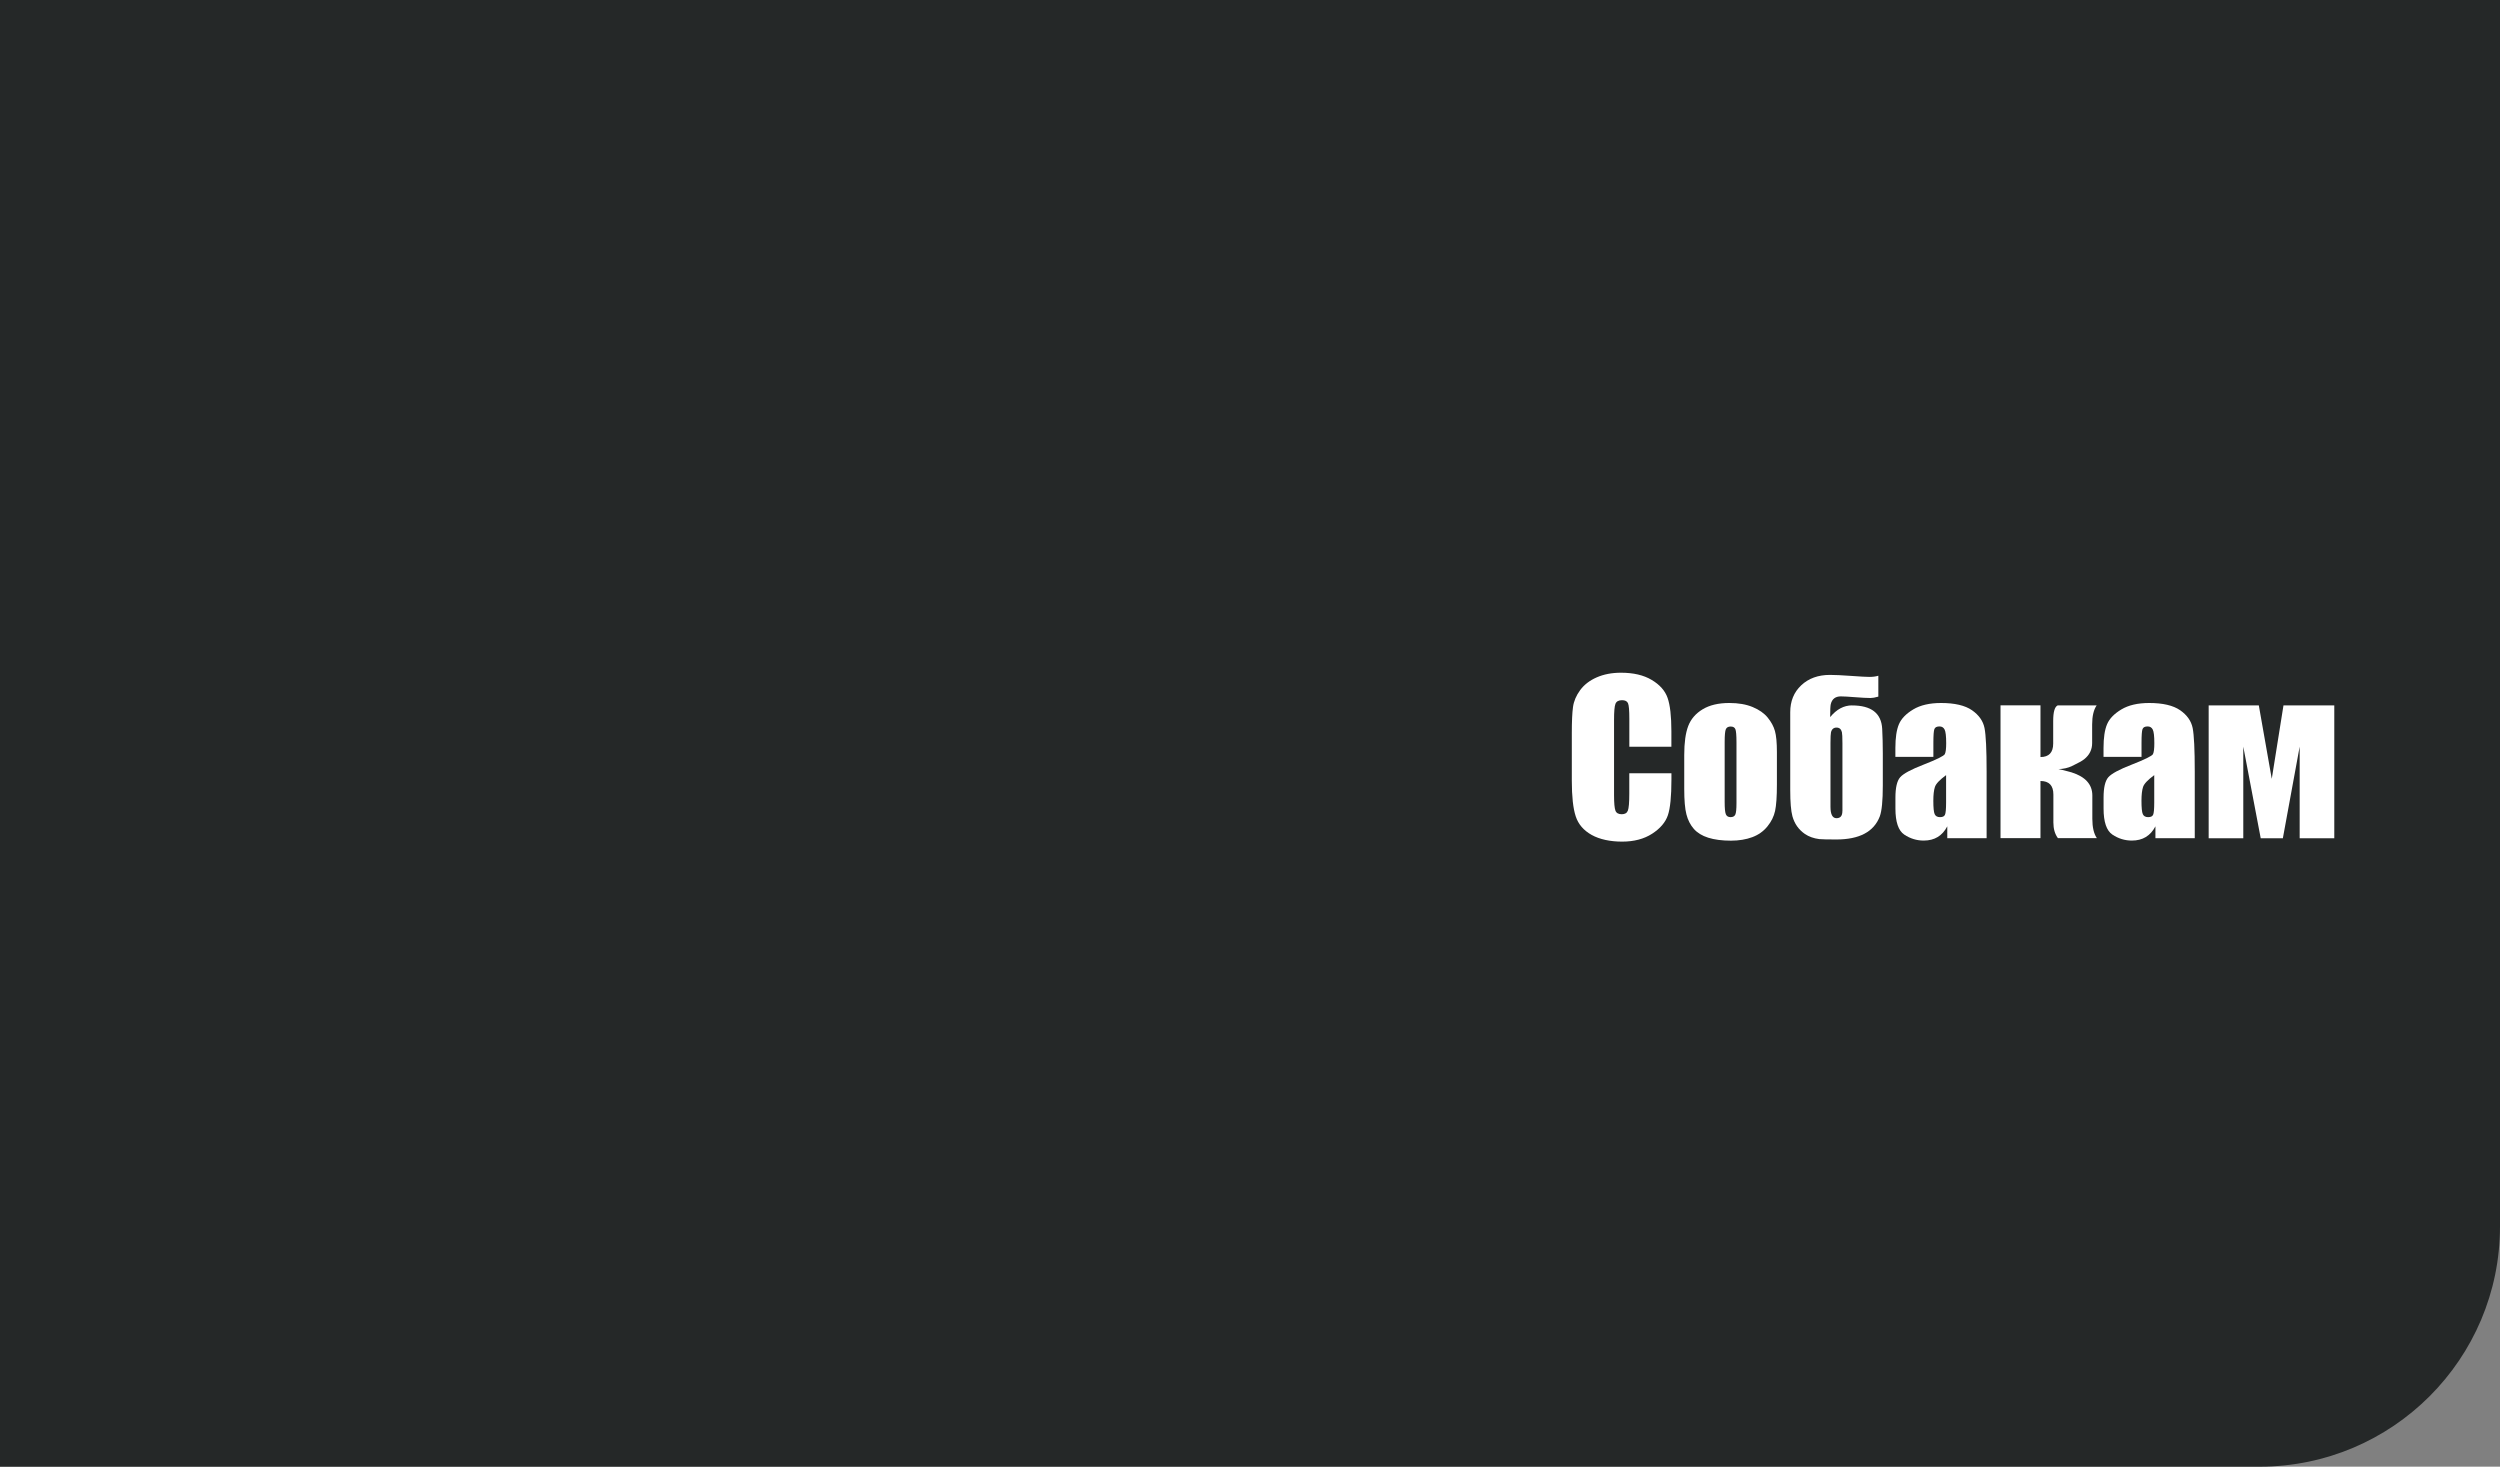 <?xml version="1.0" encoding="UTF-8"?> <svg xmlns="http://www.w3.org/2000/svg" viewBox="0 0 525 308"><rect x="0" y="0" width="525" height="308" fill="#808080" stroke="none"/><defs><style> .cls-1 { fill: #fff; } .cls-2 { fill: #252828; mix-blend-mode: multiply; } .cls-3 { isolation: isolate; } </style></defs><g class="cls-3"><g id="Layer_1" data-name="Layer 1"><path class="cls-2" d="m0,0h525v257.54c0,27.85-22.61,50.46-50.46,50.46H0V0h0Z"></path><g><path class="cls-1" d="m351.01,156.82h-8.85v-5.92c0-1.72-.09-2.79-.28-3.22-.19-.43-.61-.64-1.25-.64-.73,0-1.19.26-1.39.78-.2.52-.29,1.64-.29,3.36v15.81c0,1.65.1,2.73.29,3.24s.64.76,1.32.76,1.09-.25,1.29-.76.3-1.69.3-3.56v-4.28h8.85v1.33c0,3.52-.25,6.02-.75,7.49-.5,1.47-1.6,2.77-3.3,3.87s-3.8,1.66-6.3,1.66-4.73-.47-6.41-1.41-2.8-2.24-3.34-3.9c-.55-1.66-.82-4.16-.82-7.5v-9.94c0-2.45.08-4.29.25-5.52.17-1.23.67-2.41,1.5-3.54s1.99-2.03,3.47-2.68c1.48-.65,3.18-.98,5.1-.98,2.61,0,4.76.5,6.45,1.51,1.7,1.01,2.81,2.26,3.34,3.77.53,1.5.8,3.85.8,7.02v3.23Z"></path><path class="cls-1" d="m373.15,157.93v6.83c0,2.51-.13,4.35-.38,5.52s-.79,2.26-1.62,3.28c-.83,1.02-1.89,1.77-3.18,2.25s-2.79.73-4.47.73c-1.88,0-3.47-.21-4.77-.62-1.3-.41-2.32-1.04-3.04-1.87-.72-.83-1.24-1.84-1.54-3.03-.31-1.18-.46-2.96-.46-5.33v-7.15c0-2.59.28-4.62.84-6.08.56-1.46,1.57-2.63,3.03-3.51,1.46-.88,3.32-1.32,5.59-1.32,1.91,0,3.54.28,4.91.85,1.37.57,2.42,1.31,3.16,2.22s1.25,1.85,1.52,2.82c.27.97.41,2.44.41,4.42Zm-8.49-2.1c0-1.43-.08-2.33-.23-2.7-.15-.37-.48-.56-.99-.56s-.84.19-1.01.56c-.17.37-.25,1.27-.25,2.7v12.59c0,1.32.08,2.18.25,2.58s.5.6.99.6.84-.18,1-.55c.16-.36.24-1.15.24-2.35v-12.87Z"></path><path class="cls-1" d="m388.93,148.14c4.04,0,6.15,1.63,6.33,4.9.08,1.56.13,3.27.13,5.13v6.81c0,3.15-.21,5.3-.63,6.45-1.23,3.24-4.28,4.86-9.14,4.86-1.82,0-3.01-.03-3.57-.08-1.18-.15-2.18-.51-3.01-1.07-1.32-.91-2.19-2.15-2.63-3.72-.31-1.15-.46-2.98-.46-5.49v-16.38c0-2.31.77-4.19,2.31-5.64,1.54-1.45,3.55-2.18,6.03-2.18,1.04,0,2.52.07,4.46.21,1.93.14,3.2.21,3.81.21.74,0,1.37-.08,1.89-.25v4.39c-.69.2-1.23.29-1.64.29-.76,0-1.83-.06-3.23-.17-1.4-.11-2.39-.17-3-.17-1.15,0-1.86.55-2.12,1.64-.08.32-.13,1.23-.13,2.71,1.35-1.64,2.88-2.46,4.6-2.46Zm-2.02,22.18v-14.25c0-1.25-.04-2.02-.11-2.31-.15-.64-.53-.97-1.13-.97s-1,.33-1.16.99c-.07.31-.11,1.07-.11,2.29v13.35c0,1.6.42,2.4,1.26,2.4s1.24-.5,1.24-1.49Z"></path><path class="cls-1" d="m406,158.94h-7.97v-1.87c0-2.16.25-3.82.75-4.99.5-1.17,1.5-2.2,3-3.1,1.5-.9,3.45-1.35,5.84-1.35,2.87,0,5.04.51,6.5,1.52,1.46,1.02,2.33,2.26,2.63,3.74.29,1.48.44,4.52.44,9.13v14h-8.26v-2.49c-.52,1-1.19,1.74-2.01,2.24-.82.5-1.8.75-2.93.75-1.49,0-2.85-.42-4.09-1.25s-1.86-2.66-1.86-5.48v-2.29c0-2.09.33-3.51.99-4.27.66-.76,2.29-1.64,4.9-2.65,2.79-1.09,4.28-1.83,4.48-2.21.2-.38.29-1.15.29-2.31,0-1.46-.11-2.41-.33-2.85-.22-.44-.58-.66-1.08-.66-.58,0-.93.19-1.07.56-.14.37-.21,1.33-.21,2.89v2.92Zm2.69,3.83c-1.36,1-2.15,1.83-2.36,2.5-.22.67-.33,1.64-.33,2.9,0,1.44.09,2.38.28,2.8.19.42.56.63,1.12.63s.88-.16,1.04-.49c.16-.33.24-1.19.24-2.6v-5.74Z"></path><path class="cls-1" d="m428.5,148.14v10.84c1.78,0,2.67-.95,2.67-2.84v-4.73c0-1.91.32-3,.95-3.28h8.18c-.63.91-.95,2.26-.95,4.03v3.89c0,1.36-.55,2.49-1.66,3.38-.41.34-1.26.81-2.56,1.43-.84.41-1.79.62-2.84.65.49.08,1.41.32,2.75.69,2.9.92,4.35,2.54,4.35,4.85v4.9c0,1.79.32,3.14.95,4.06h-8.18c-.63-.85-.95-1.95-.95-3.28v-5.88c0-1.89-.9-2.84-2.71-2.84v12h-8.39v-27.89h8.39Z"></path><path class="cls-1" d="m449.71,158.94h-7.97v-1.87c0-2.16.25-3.82.75-4.99.5-1.17,1.5-2.2,3-3.1,1.5-.9,3.45-1.35,5.84-1.35,2.87,0,5.04.51,6.5,1.52,1.46,1.02,2.33,2.26,2.63,3.74.29,1.48.44,4.52.44,9.13v14h-8.26v-2.49c-.52,1-1.19,1.74-2.01,2.24-.82.5-1.8.75-2.93.75-1.49,0-2.85-.42-4.09-1.25s-1.86-2.66-1.86-5.48v-2.29c0-2.09.33-3.51.99-4.27.66-.76,2.29-1.64,4.9-2.65,2.79-1.09,4.28-1.83,4.48-2.21.2-.38.29-1.15.29-2.31,0-1.46-.11-2.41-.33-2.85-.22-.44-.58-.66-1.08-.66-.58,0-.93.19-1.07.56-.14.37-.21,1.33-.21,2.89v2.92Zm2.69,3.83c-1.36,1-2.15,1.83-2.36,2.5-.22.67-.33,1.64-.33,2.9,0,1.44.09,2.38.28,2.8.19.42.56.63,1.12.63s.88-.16,1.04-.49c.16-.33.24-1.19.24-2.6v-5.74Z"></path><path class="cls-1" d="m490.2,176.03h-7.27v-19.24l-3.53,19.24h-4.65l-3.66-19.24v19.24h-7.27v-27.9h10.53l2.72,15.43,2.46-15.43h10.67v27.9Z"></path></g></g></g></svg> 